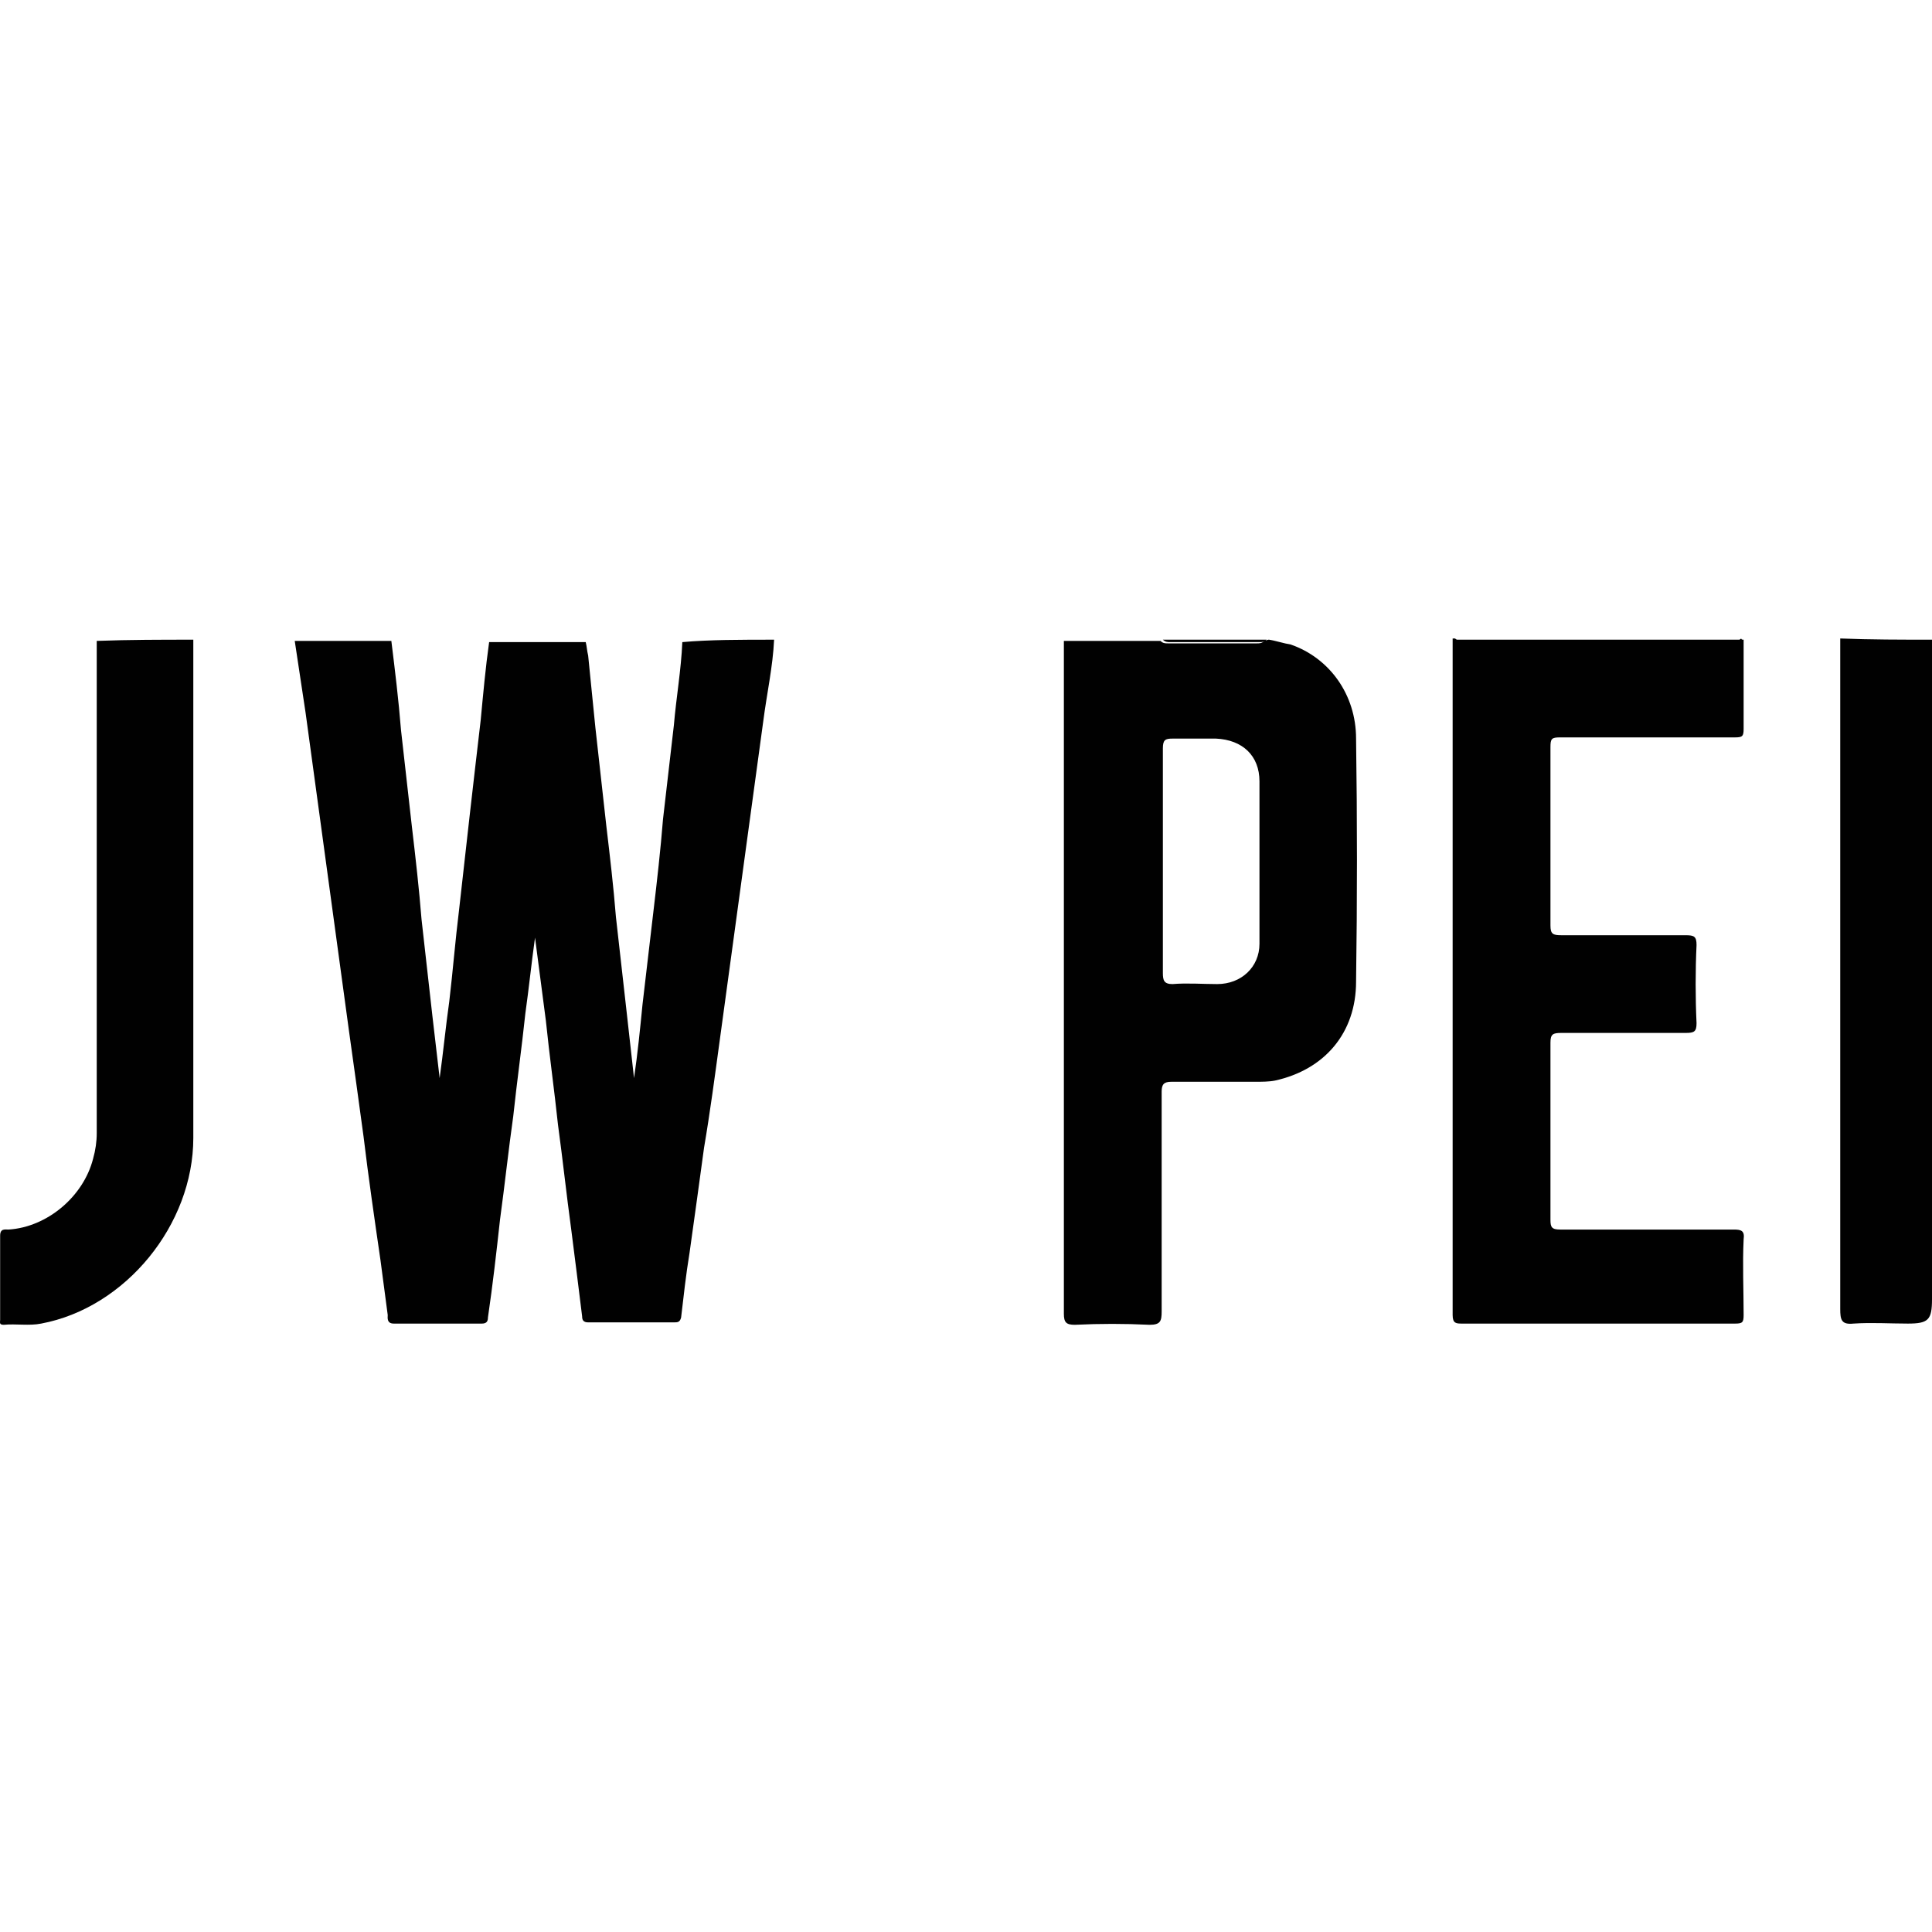 <?xml version="1.0" encoding="UTF-8"?> <svg xmlns="http://www.w3.org/2000/svg" xmlns:xlink="http://www.w3.org/1999/xlink" width="70px" height="70px" viewBox="0 0 70 70" version="1.1"><title>JW PEI-Logo</title><g id="Page-1" stroke="none" stroke-width="1" fill="none" fill-rule="evenodd"><g id="Logos" transform="translate(-62, -597)"><g id="JW-PEI" transform="translate(62, 597)"><rect id="Rectangle" x="0" y="0" width="70" height="70"></rect><g id="ed6eb192-f2b7-4a7c-a2b1-c4046850b04c" transform="translate(0, 23)" fill="#010101" fill-rule="nonzero"><path d="M28.047,0.177 C28.003,1.15 27.784,2.124 27.653,3.142 C27.478,4.425 27.303,5.708 27.128,6.991 C26.953,8.274 26.778,9.558 26.603,10.841 C26.428,12.124 26.253,13.407 26.078,14.69 C25.903,15.973 25.728,17.301 25.509,18.584 C25.334,19.867 25.159,21.15 24.984,22.389 C24.853,23.186 24.766,23.982 24.678,24.735 C24.634,24.912 24.547,24.912 24.416,24.912 C23.366,24.912 22.316,24.912 21.31,24.912 C21.135,24.912 21.091,24.823 21.091,24.69 C20.96,23.628 20.828,22.566 20.697,21.549 C20.522,20.265 20.391,19.027 20.216,17.743 C20.085,16.504 19.91,15.265 19.778,13.982 C19.647,12.965 19.516,11.991 19.385,10.973 C19.254,11.903 19.166,12.788 19.035,13.717 C18.904,14.956 18.729,16.195 18.597,17.434 C18.422,18.673 18.291,19.912 18.116,21.195 C17.985,22.389 17.854,23.54 17.679,24.735 C17.679,24.867 17.635,24.956 17.46,24.956 C16.41,24.956 15.316,24.956 14.266,24.956 C14.004,24.956 14.048,24.735 14.048,24.646 C13.96,23.982 13.873,23.319 13.785,22.655 C13.566,21.15 13.348,19.646 13.173,18.186 C12.998,16.903 12.823,15.619 12.648,14.381 C12.473,13.097 12.298,11.814 12.123,10.531 C11.948,9.248 11.773,7.965 11.598,6.681 C11.423,5.398 11.248,4.115 11.073,2.832 C10.942,1.947 10.81,1.106 10.679,0.221 C11.86,0.221 12.998,0.221 14.179,0.221 C14.31,1.283 14.441,2.345 14.529,3.451 C14.66,4.602 14.791,5.796 14.923,6.947 C15.054,8.053 15.185,9.204 15.273,10.31 C15.404,11.46 15.535,12.655 15.666,13.805 C15.754,14.558 15.841,15.31 15.929,16.062 C16.06,15.133 16.147,14.204 16.279,13.274 C16.41,12.168 16.497,11.062 16.629,10 C16.76,8.85 16.891,7.655 17.022,6.504 C17.154,5.354 17.285,4.204 17.416,3.097 C17.504,2.168 17.591,1.195 17.722,0.265 C18.904,0.265 20.041,0.265 21.222,0.265 C21.266,0.442 21.266,0.575 21.31,0.752 C21.397,1.637 21.485,2.522 21.572,3.363 C21.703,4.558 21.835,5.708 21.966,6.903 C22.097,8.009 22.228,9.115 22.316,10.221 C22.447,11.372 22.578,12.566 22.71,13.717 C22.797,14.513 22.885,15.265 22.972,16.062 C23.103,15.177 23.191,14.292 23.278,13.407 C23.409,12.301 23.541,11.15 23.672,10.044 C23.803,8.938 23.934,7.788 24.022,6.681 C24.153,5.531 24.284,4.425 24.416,3.274 C24.503,2.257 24.678,1.283 24.722,0.265 C25.684,0.177 26.865,0.177 28.047,0.177 Z" id="Path"></path><path d="M45.983,0.177 C46.245,0.221 46.508,0.31 46.77,0.354 C48.17,0.841 49.133,2.168 49.133,3.761 C49.176,6.681 49.176,9.646 49.133,12.566 C49.133,14.425 47.995,15.752 46.202,16.15 C45.983,16.195 45.72,16.195 45.458,16.195 C44.452,16.195 43.446,16.195 42.439,16.195 C42.177,16.195 42.089,16.283 42.089,16.549 C42.089,19.204 42.089,21.858 42.089,24.513 C42.089,24.867 42.046,25 41.652,25 C40.733,24.956 39.858,24.956 38.94,25 C38.633,25 38.546,24.912 38.546,24.602 C38.546,21.416 38.546,18.23 38.546,15.088 C38.546,10.265 38.546,5.487 38.546,0.664 C38.546,0.531 38.546,0.354 38.546,0.221 C39.727,0.221 40.865,0.221 42.046,0.221 C42.133,0.31 42.221,0.31 42.308,0.31 C43.402,0.31 44.452,0.31 45.545,0.31 C45.633,0.31 45.72,0.31 45.808,0.221 C45.939,0.177 45.939,0.177 45.983,0.177 Z M42.133,8.186 C42.133,9.558 42.133,10.929 42.133,12.257 C42.133,12.522 42.177,12.655 42.483,12.655 C43.008,12.611 43.577,12.655 44.102,12.655 C44.977,12.655 45.633,12.035 45.633,11.195 C45.633,9.248 45.633,7.257 45.633,5.31 C45.633,4.381 45.02,3.805 44.058,3.761 C43.533,3.761 43.008,3.761 42.483,3.761 C42.221,3.761 42.133,3.805 42.133,4.115 C42.133,5.442 42.133,6.814 42.133,8.186 Z" id="Shape"></path><path d="M63.175,0.177 C63.175,1.239 63.175,2.345 63.175,3.407 C63.175,3.673 63.132,3.717 62.869,3.717 C60.769,3.717 58.626,3.717 56.526,3.717 C56.22,3.717 56.176,3.761 56.176,4.071 C56.176,6.239 56.176,8.363 56.176,10.531 C56.176,10.841 56.263,10.885 56.57,10.885 C58.057,10.885 59.588,10.885 61.076,10.885 C61.382,10.885 61.469,10.929 61.469,11.239 C61.426,12.168 61.426,13.142 61.469,14.071 C61.469,14.381 61.382,14.425 61.076,14.425 C59.588,14.425 58.057,14.425 56.57,14.425 C56.263,14.425 56.176,14.469 56.176,14.779 C56.176,16.903 56.176,19.071 56.176,21.195 C56.176,21.46 56.22,21.549 56.526,21.549 C58.626,21.549 60.726,21.549 62.825,21.549 C63.088,21.549 63.219,21.593 63.175,21.903 C63.132,22.832 63.175,23.717 63.175,24.646 C63.175,24.912 63.132,24.956 62.869,24.956 C59.588,24.956 56.263,24.956 52.982,24.956 C52.764,24.956 52.632,24.956 52.632,24.646 C52.632,16.504 52.632,8.363 52.632,0.221 C52.632,0.177 52.632,0.177 52.632,0.133 C52.676,0.133 52.676,0.133 52.72,0.133 C52.851,0.265 53.026,0.221 53.157,0.221 C56.307,0.221 59.457,0.221 62.651,0.221 C62.782,0.221 62.957,0.265 63.088,0.133 C63.088,0.177 63.132,0.177 63.175,0.177 Z" id="Path"></path><path d="M7.004,0.177 C7.004,6.195 7.004,12.212 7.004,18.23 C7.004,21.372 4.555,24.381 1.492,24.956 C1.055,25.044 0.574,24.956 0.136,25 C-0.039,25 0.005,24.912 0.005,24.823 C0.005,23.805 0.005,22.788 0.005,21.77 C0.005,21.504 0.18,21.549 0.311,21.549 C1.711,21.46 3.023,20.354 3.373,18.982 C3.461,18.673 3.505,18.363 3.505,18.053 C3.505,12.124 3.505,6.15 3.505,0.221 C4.686,0.177 5.867,0.177 7.004,0.177 Z" id="Path"></path><path d="M70,0.177 C70,8.142 70,16.106 70,24.071 C70,24.823 69.869,24.956 69.125,24.956 C68.469,24.956 67.813,24.912 67.156,24.956 C66.719,25 66.675,24.823 66.675,24.425 C66.675,16.327 66.675,8.23 66.675,0.133 C67.769,0.177 68.906,0.177 70,0.177 Z" id="Path"></path><path d="M63.088,0.177 C62.957,0.31 62.782,0.265 62.651,0.265 C59.501,0.265 56.351,0.265 53.157,0.265 C53.026,0.265 52.851,0.31 52.72,0.177 C56.176,0.177 59.632,0.177 63.088,0.177 Z" id="Path"></path><path d="M45.895,0.177 C45.808,0.265 45.72,0.265 45.633,0.265 C44.539,0.265 43.489,0.265 42.396,0.265 C42.308,0.265 42.221,0.265 42.133,0.177 C43.402,0.177 44.627,0.177 45.895,0.177 Z" id="Path"></path></g></g></g></g></svg> 